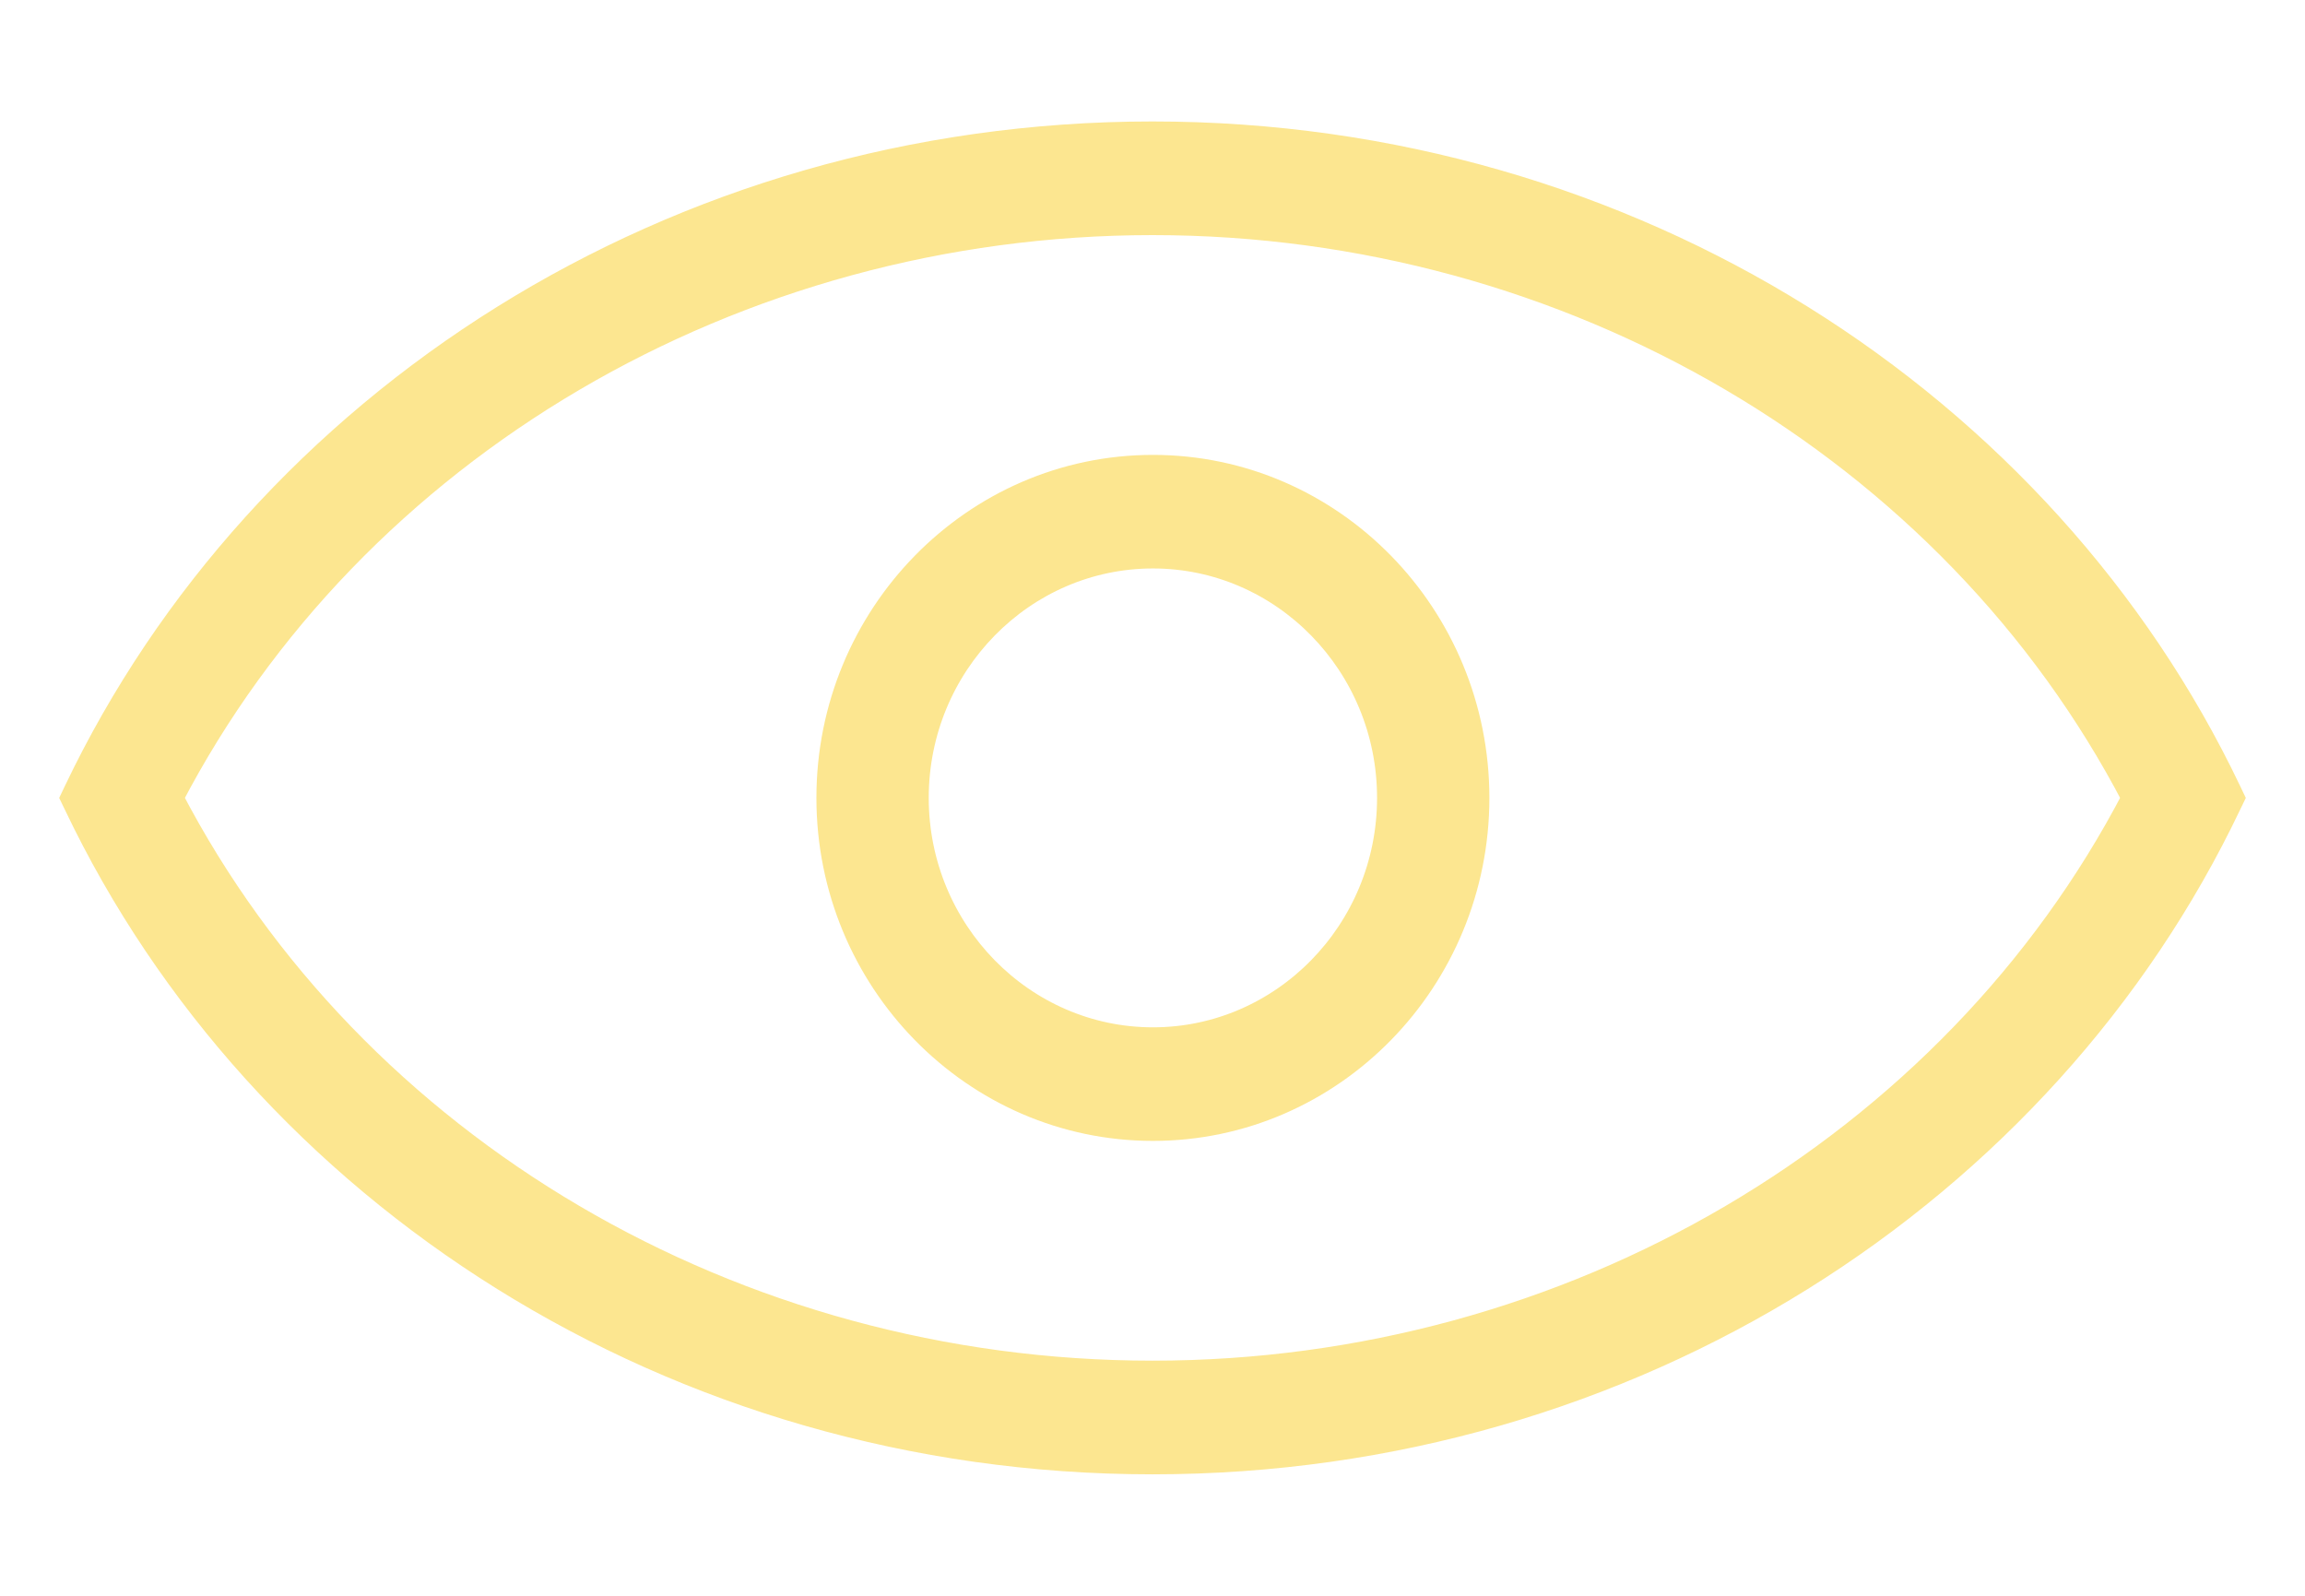 <svg width="26" height="18" viewBox="0 0 26 18" fill="none"
	xmlns="http://www.w3.org/2000/svg">
	<path
		d="M13.005 5.281C10.992 5.281 9.359 6.952 9.359 9C9.359 11.048 10.992 12.719 13.005 12.719C15.018 12.719 16.65 11.048 16.65 9C16.65 6.952 15.018 5.281 13.005 5.281ZM13.005 11.738C11.531 11.738 10.326 10.512 10.326 9C10.326 7.488 11.531 6.262 13.005 6.262C14.479 6.262 15.683 7.487 15.683 9C15.683 10.512 14.479 11.738 13.005 11.738Z"
		fill="#FCE690" stroke="#FCE690" stroke-width="0.3" />
	<path
		d="M0.865 8.935L0.834 9L0.865 9.064C2.947 13.438 7.598 16.48 13 16.48C18.402 16.48 23.053 13.438 25.135 9.064L25.166 9L25.135 8.935C23.053 4.562 18.402 1.52 13 1.52C7.598 1.52 2.947 4.562 0.865 8.935ZM13 15.498C8.28 15.498 3.977 12.957 1.916 9C3.977 5.043 8.28 2.502 13 2.502C17.719 2.502 22.023 5.043 24.084 9C22.023 12.957 17.719 15.498 13 15.498Z"
		fill="#FCE690" stroke="#FCE690" stroke-width="0.3" />
</svg>